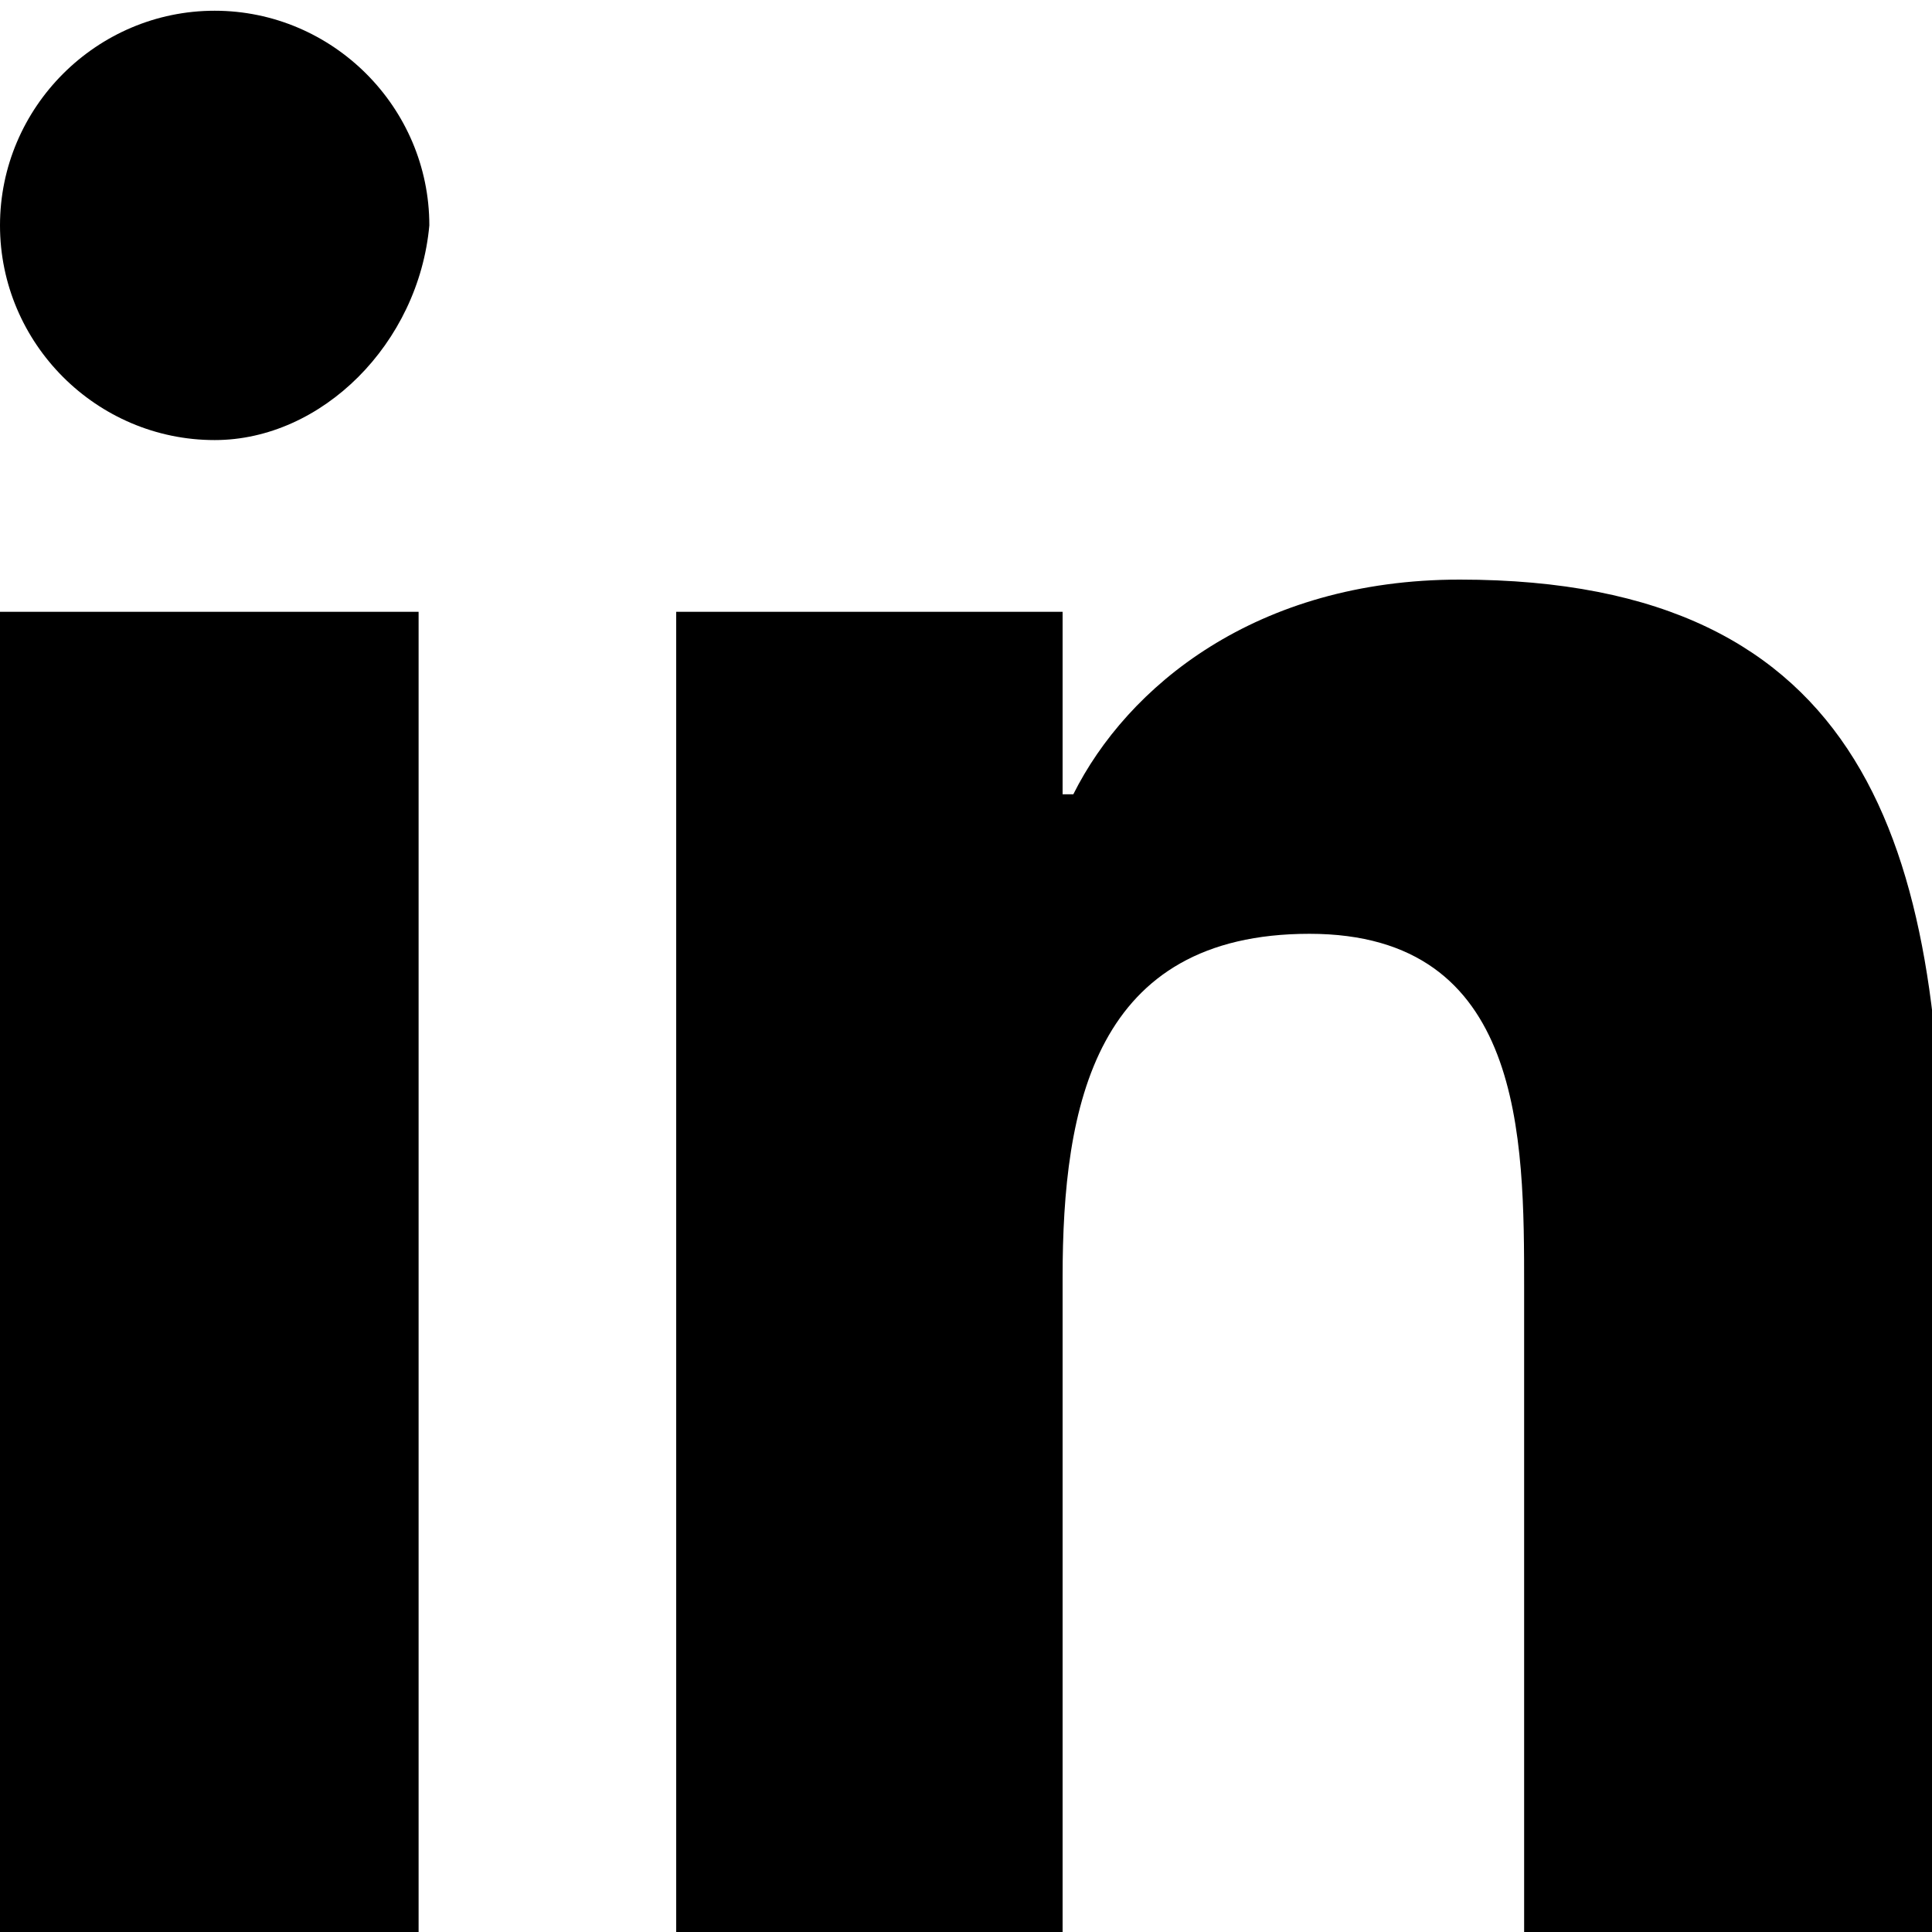 <svg xmlns="http://www.w3.org/2000/svg" viewBox="0 0 18 18" xmlns:v="https://vecta.io/nano"><path d="M3.9 18H0V5.7h3.9V18zM2 4.1c-1.1 0-2-.9-2-2s.9-2 2-2 2 .9 2 2c-.1 1.1-1 2-2 2zM18 18h-3.8v-6c0-1.4 0-3.3-2-3.3s-2.3 1.6-2.3 3.2V18H6.3V5.7h3.6v1.7h.1c.5-1 1.7-2 3.6-2 3.8 0 4.5 2.5 4.5 5.9-.1 0-.1 6.7-.1 6.7z"/></svg>